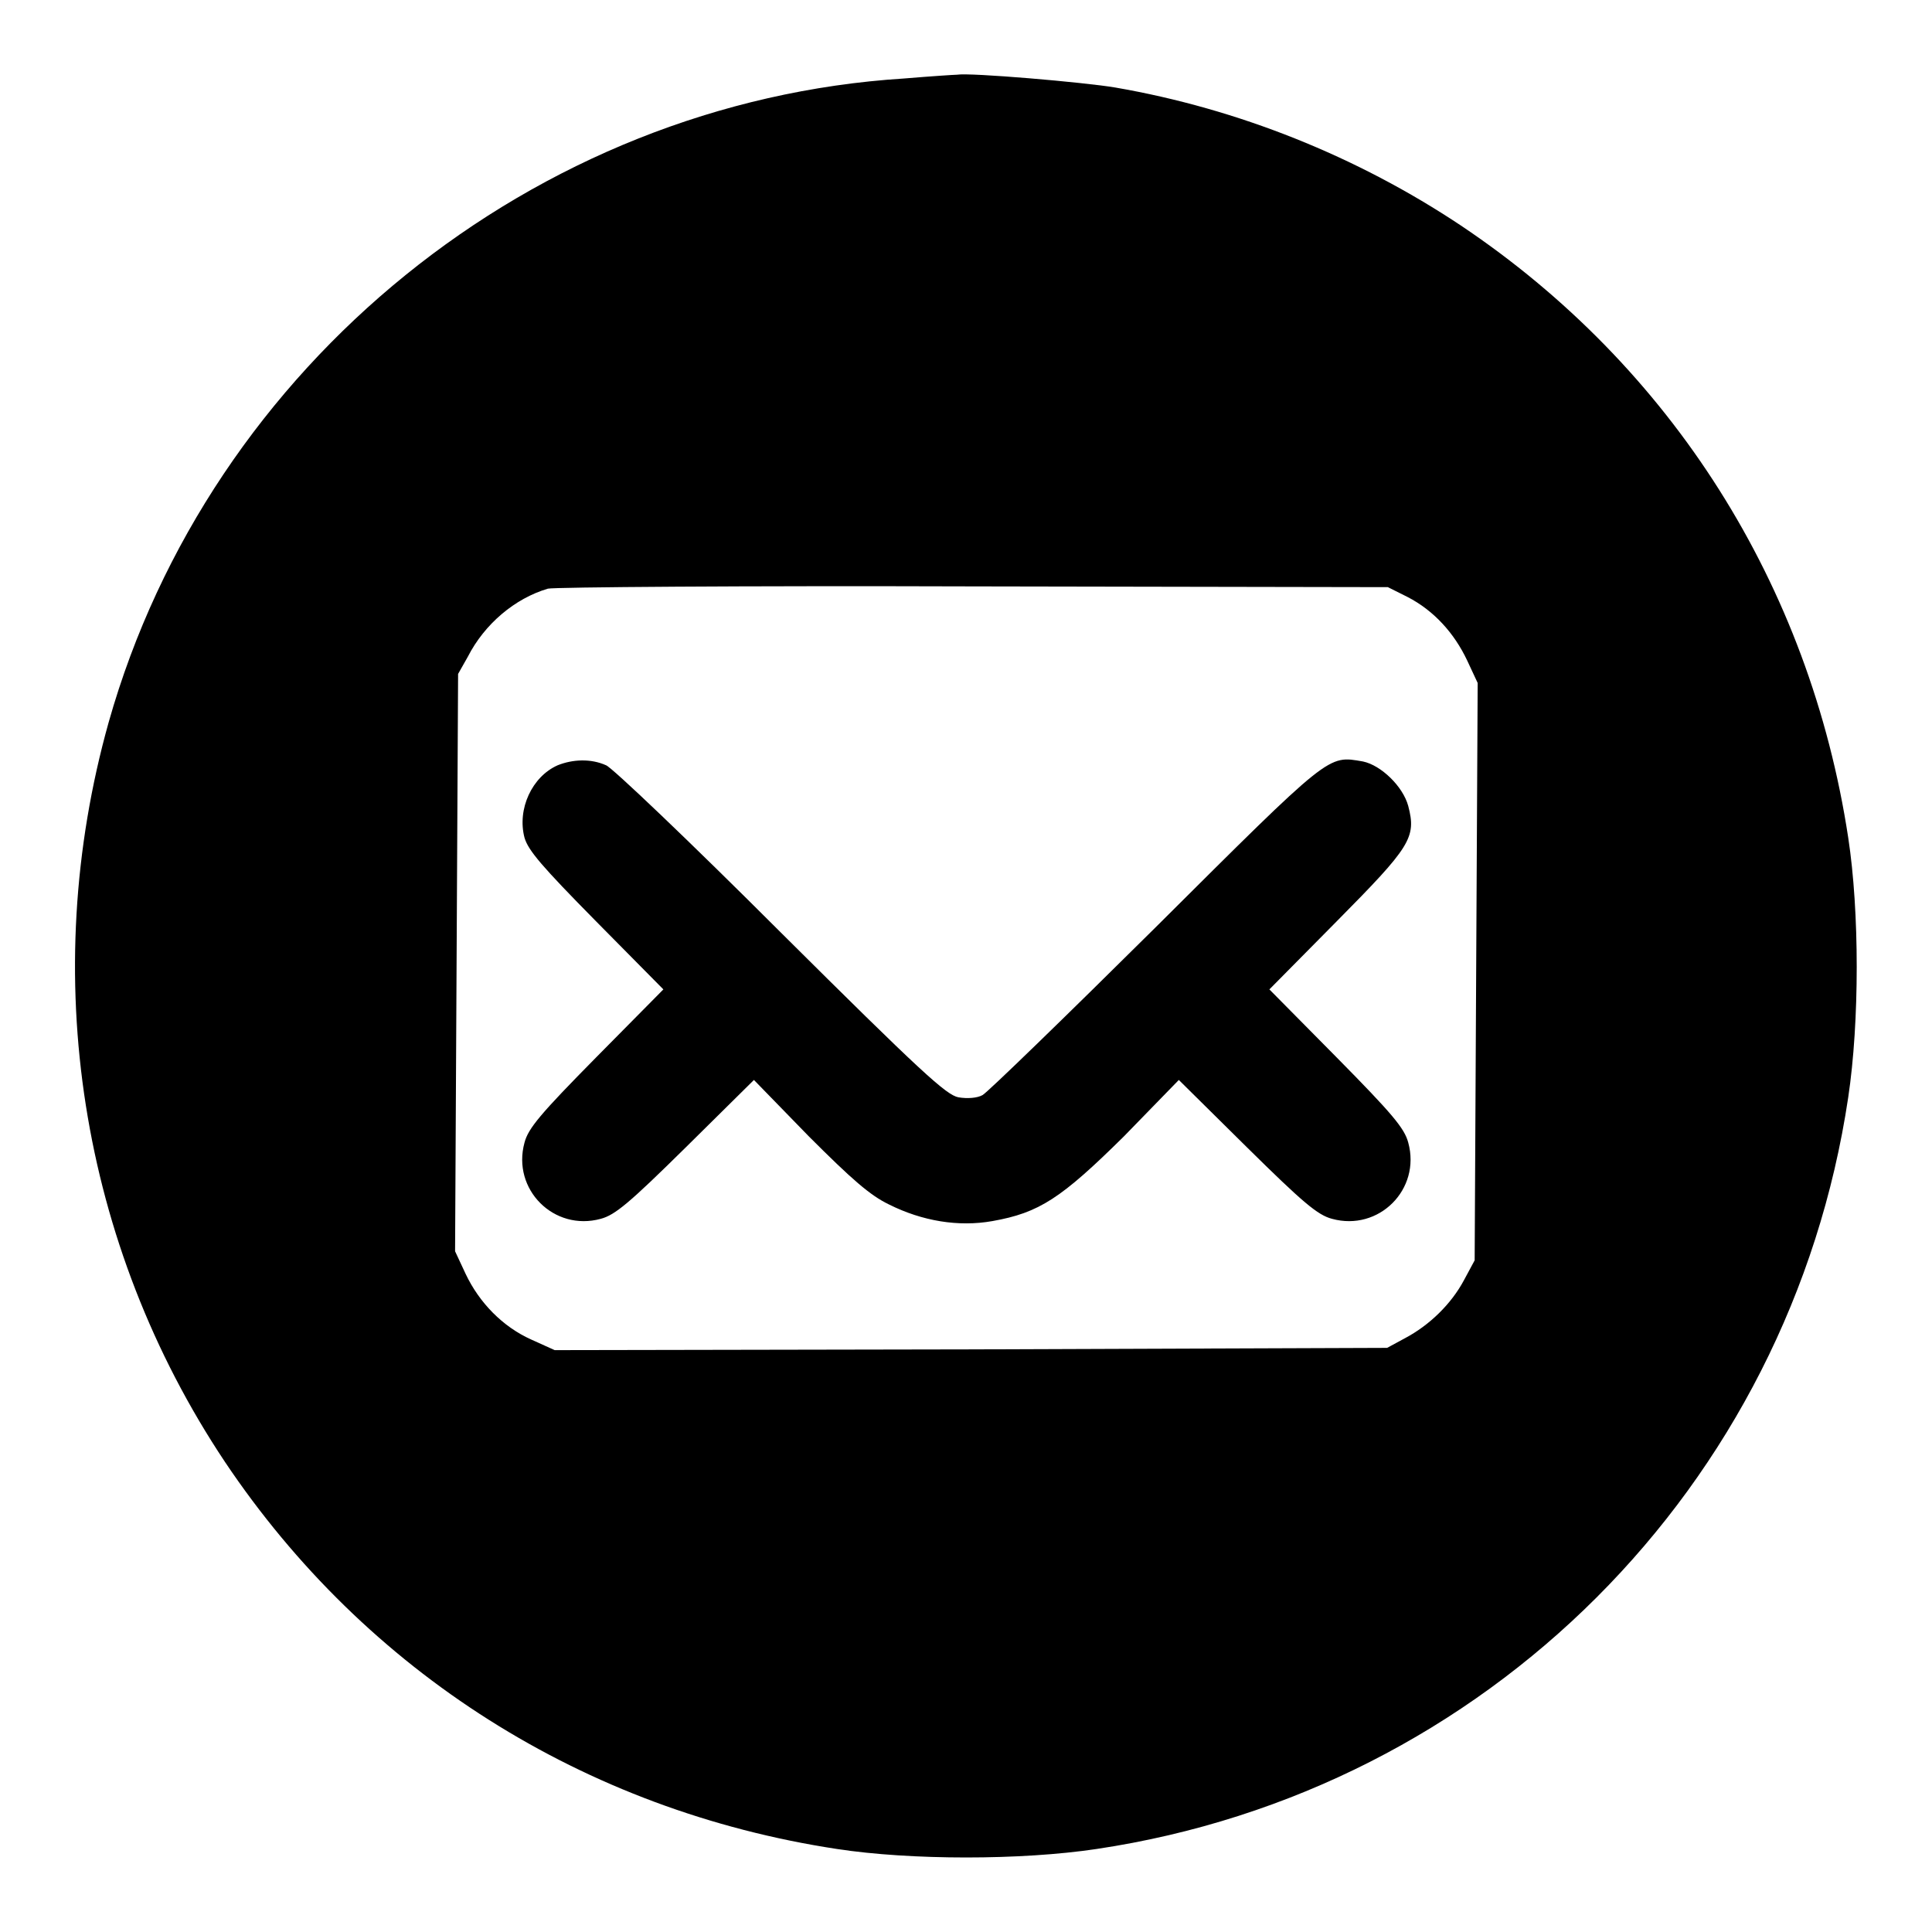 <?xml version="1.0" encoding="utf-8"?>
<!-- Svg Vector Icons : http://www.onlinewebfonts.com/icon -->
<!DOCTYPE svg PUBLIC "-//W3C//DTD SVG 1.1//EN" "http://www.w3.org/Graphics/SVG/1.1/DTD/svg11.dtd">
<svg version="1.1" xmlns="http://www.w3.org/2000/svg" xmlns:xlink="http://www.w3.org/1999/xlink" x="0px" y="0px" viewBox="0 0 256 256" enable-background="new 0 0 256 256" xml:space="preserve">
<g><g><g><path fill="#000000" d="M119.8,10.4c-49,3.1-92,37.9-105.4,85.3c-9.4,33.5-3.8,69.2,15.4,98c18.7,27.9,47.6,46.2,81.1,51.3c9.8,1.5,24.4,1.5,34.4,0c51.6-7.7,91.9-48,99.6-99.6c1.5-10,1.5-24.6,0-34.4c-5.1-33.5-23.4-62.4-51.3-81.1c-13.8-9.2-29.6-15.5-45.8-18.3c-4.1-0.7-19.3-2-21-1.7C126.5,9.9,123.4,10.1,119.8,10.4z M186.5,79.1c3.5,1.8,6.2,4.8,7.9,8.4l1.4,3l-0.2,38.2l-0.2,38.3l-1.4,2.6c-1.7,3.2-4.6,6-7.8,7.7l-2.4,1.3l-55.1,0.2l-55.2,0.1l-3.1-1.4c-3.8-1.7-6.9-4.9-8.7-8.7l-1.4-3l0.2-38.2l0.2-38.3L62,87c2.2-4.3,6.2-7.7,10.6-9c0.7-0.2,26-0.4,56.3-0.3l55,0.1L186.5,79.1z"/><path fill="#000000" d="M73.9,101.4c-3.4,1.5-5.4,5.8-4.4,9.6c0.5,1.7,2.3,3.8,9.5,11.1l8.9,9l-8.9,9c-7.4,7.5-9,9.4-9.5,11.3c-1.7,6.2,3.9,11.8,10.1,10.1c1.9-0.5,3.8-2.1,11.3-9.5l9-8.9l7.3,7.5c5.7,5.7,8.1,7.8,10.6,9c4.4,2.2,9.2,3,13.7,2.2c6.2-1.1,9.1-3,17.4-11.2l7.3-7.5l9,8.9c7.5,7.4,9.4,9,11.3,9.5c6.2,1.7,11.8-3.9,10.1-10.1c-0.5-1.9-2.1-3.8-9.5-11.3l-8.9-9l8.9-9c9.8-9.9,10.6-11.1,9.5-15.3c-0.7-2.6-3.6-5.4-6-5.9c-4.7-0.8-4.1-1.3-27.5,22c-11.9,11.8-22.2,21.8-22.9,22.2c-0.7,0.4-2,0.5-3.2,0.3c-1.6-0.3-4.9-3.3-23.6-21.9c-11.9-11.9-22.4-21.9-23.1-22.1C78.3,100.5,75.9,100.6,73.9,101.4z"/></g></g></g>
</svg>